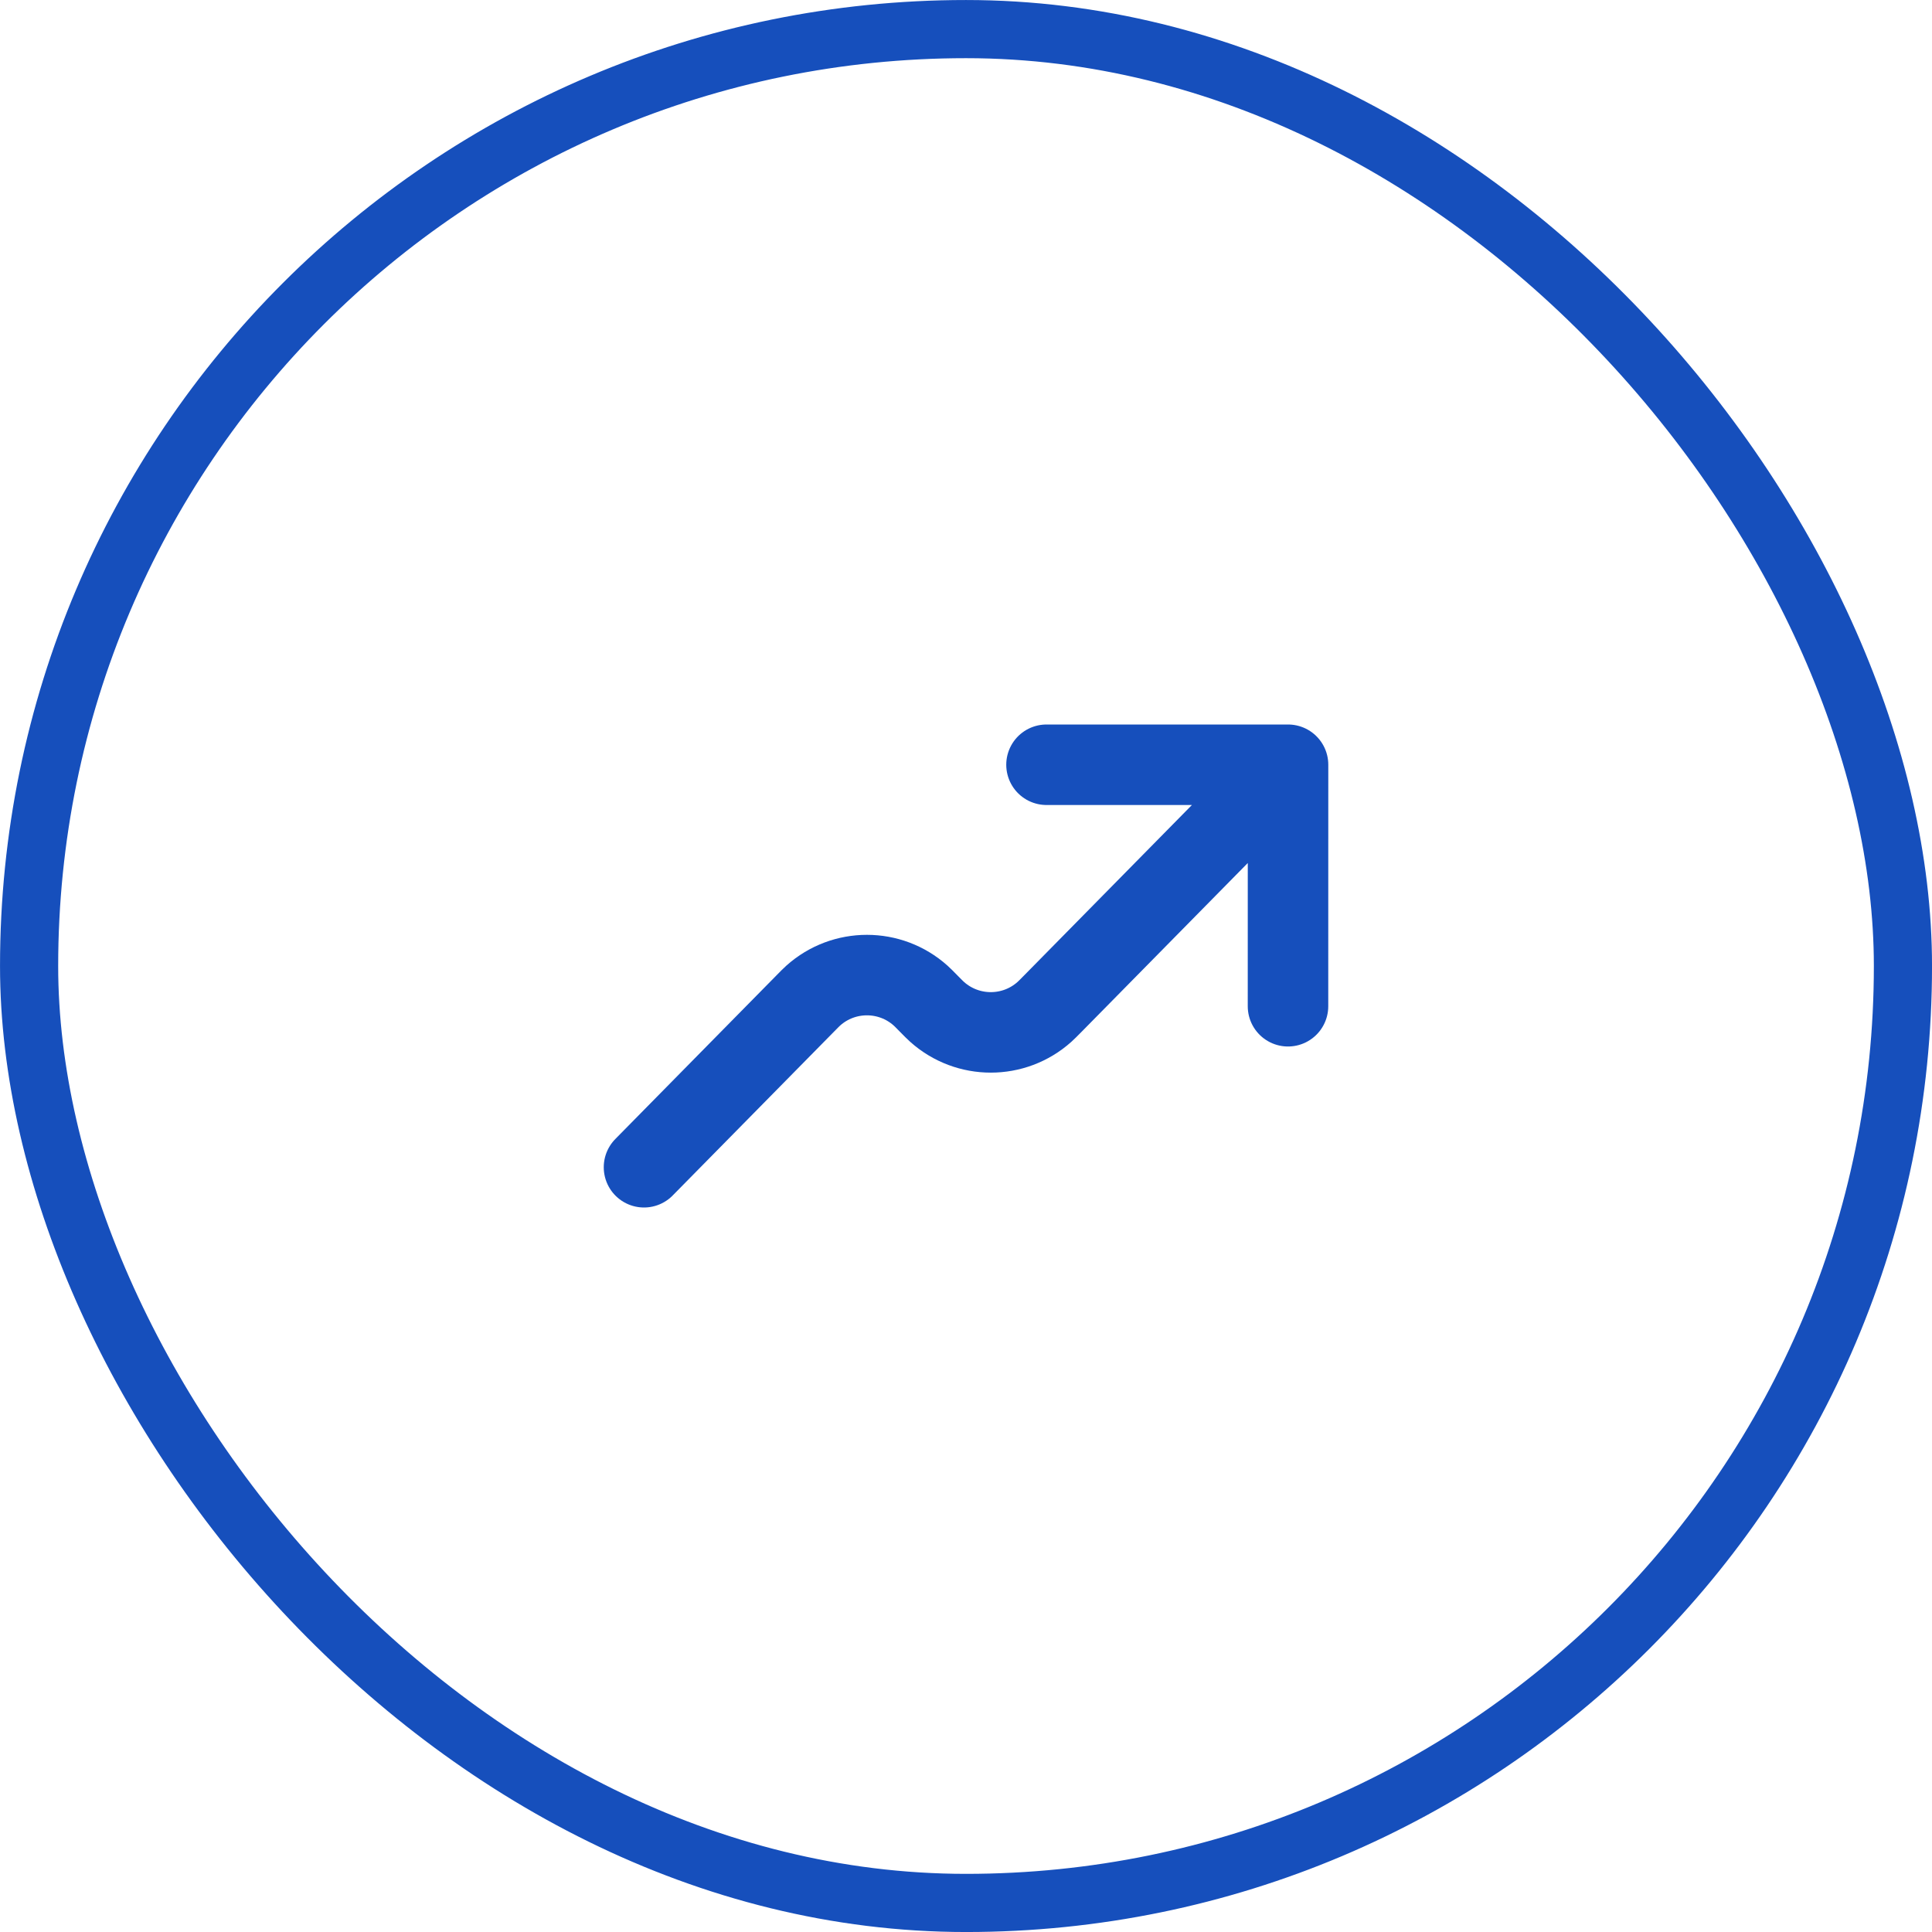 <svg xmlns="http://www.w3.org/2000/svg" width="48" height="48" viewBox="0 0 48 48" fill="none"><rect x="0.723" y="0.723" width="46.555" height="46.555" rx="23.277" stroke="#164FBC" stroke-width="1.445"></rect><path d="M32.001 19L26.154 24.938C26.049 25.044 25.996 25.098 25.949 25.14C25.19 25.819 24.042 25.819 23.282 25.14C23.235 25.098 23.182 25.044 23.077 24.938C22.972 24.831 22.919 24.777 22.872 24.735C22.113 24.056 20.964 24.056 20.205 24.735C20.158 24.777 20.105 24.831 20.001 24.937L16 29M32.001 19L32 25M32.001 19H26" stroke="#164FBC" stroke-width="2" stroke-linecap="round" stroke-linejoin="round"></path></svg>